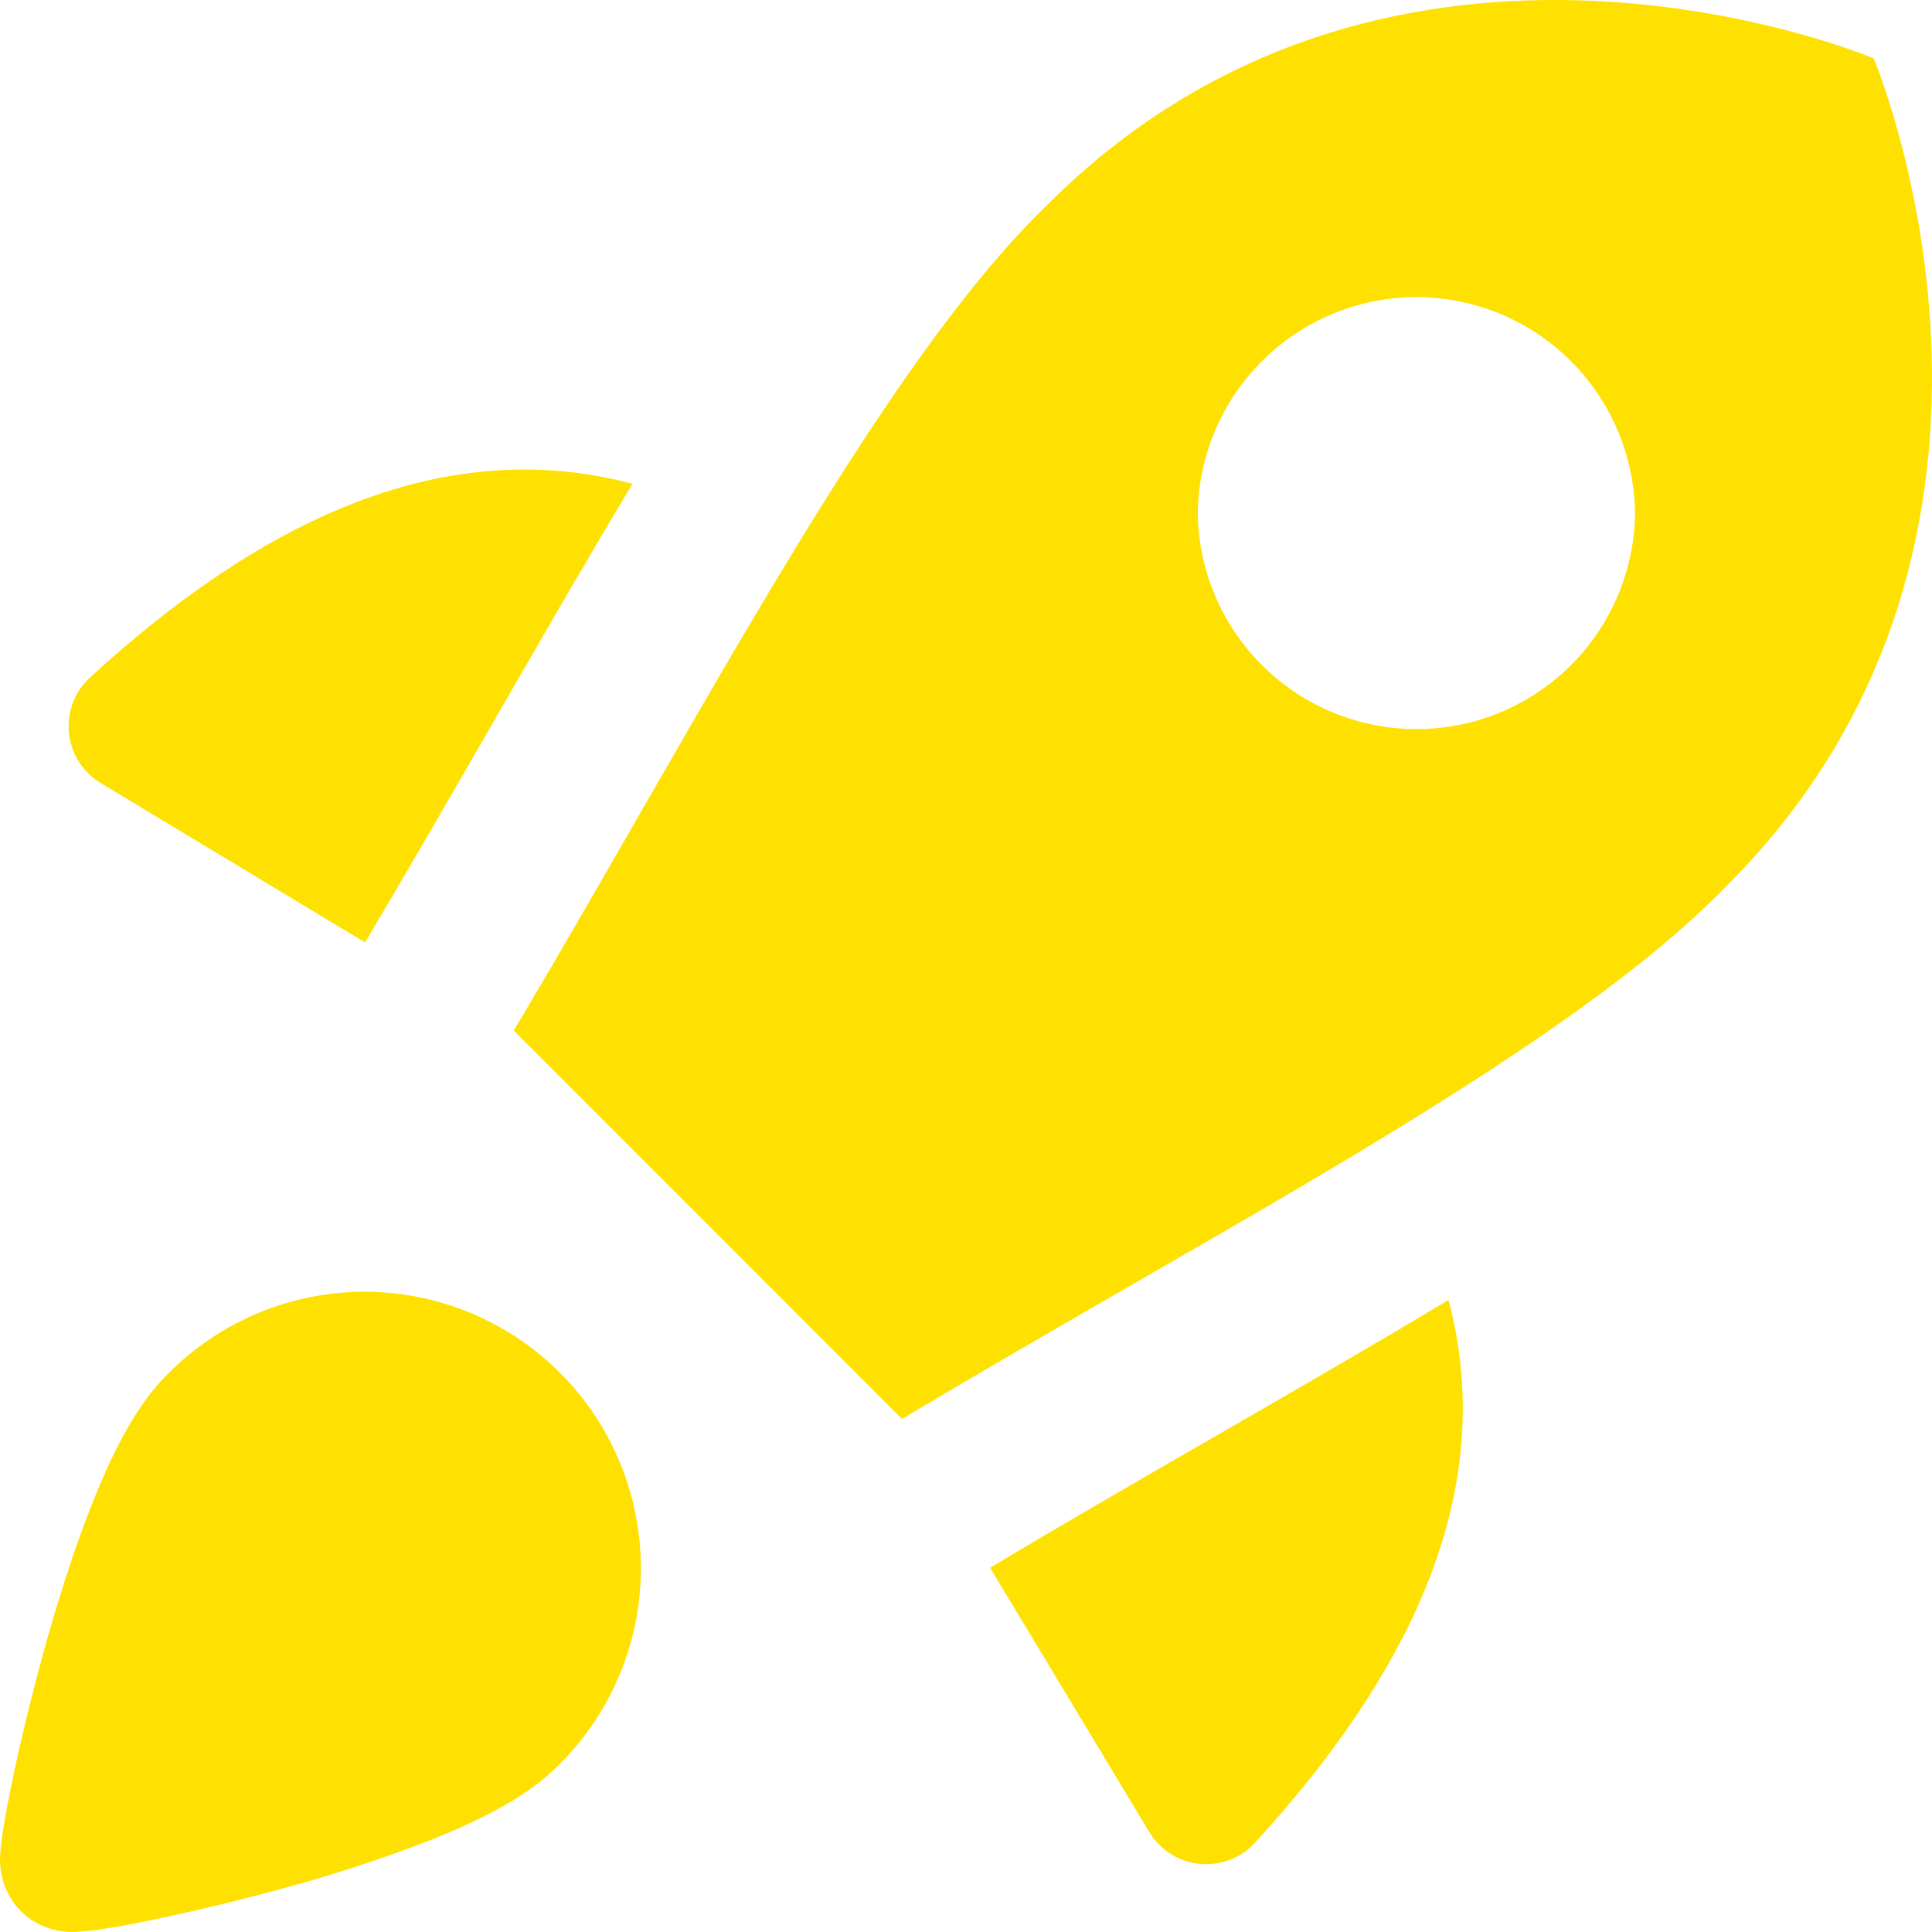 <svg width="34" height="34" viewBox="0 0 34 34" fill="none" xmlns="http://www.w3.org/2000/svg">
<path fill-rule="evenodd" clip-rule="evenodd" d="M15.875 24.972L9.041 18.135C9.792 16.877 10.541 15.575 11.283 14.281C13.754 9.984 16.166 5.789 18.428 3.607C24.567 -2.535 32.974 1.027 32.974 1.027C32.974 1.027 36.532 9.439 30.396 15.58C28.232 17.823 24.105 20.203 19.841 22.655C18.513 23.422 17.173 24.193 15.875 24.972ZM21.079 9.079C21.079 8.058 21.485 7.079 22.206 6.357C22.928 5.635 23.906 5.229 24.927 5.229C25.947 5.229 26.926 5.635 27.647 6.357C28.369 7.079 28.774 8.058 28.774 9.079C28.749 10.082 28.332 11.037 27.614 11.738C26.895 12.439 25.931 12.831 24.928 12.831C23.924 12.831 22.96 12.439 22.242 11.738C21.523 11.037 21.104 10.082 21.079 9.079ZM11.132 8.514C7.684 7.597 4.447 9.295 1.575 11.93C1.442 12.055 1.341 12.209 1.278 12.38C1.216 12.551 1.194 12.735 1.215 12.915C1.236 13.096 1.299 13.27 1.399 13.422C1.499 13.574 1.633 13.7 1.791 13.792L6.424 16.585L6.429 16.575C7.098 15.456 7.844 14.159 8.603 12.845C9.466 11.344 10.344 9.821 11.132 8.514ZM17.424 27.59L20.216 32.225C20.307 32.383 20.434 32.516 20.586 32.616C20.738 32.716 20.912 32.779 21.092 32.8C21.273 32.82 21.456 32.798 21.627 32.736C21.798 32.673 21.952 32.572 22.076 32.439C24.71 29.568 26.41 26.327 25.491 22.877C24.221 23.641 22.889 24.41 21.568 25.171L21.366 25.288C20.033 26.057 18.713 26.816 17.436 27.583L17.424 27.59ZM6.329 22.733C7.312 22.716 8.277 22.997 9.097 23.539C9.917 24.082 10.554 24.86 10.923 25.771C11.292 26.683 11.377 27.685 11.165 28.645C10.954 29.606 10.457 30.48 9.739 31.152C9.199 31.668 8.355 32.072 7.574 32.383C6.699 32.723 5.806 33.013 4.899 33.254C4.006 33.498 3.155 33.692 2.511 33.821C2.24 33.877 1.967 33.925 1.694 33.965C1.586 33.978 1.478 33.988 1.37 33.996C1.208 34.008 1.044 33.99 0.889 33.943C0.661 33.875 0.457 33.743 0.303 33.563C0.171 33.409 0.079 33.226 0.035 33.028C0.002 32.888 -0.008 32.743 0.006 32.6C0.013 32.502 0.028 32.391 0.042 32.288C0.074 32.074 0.123 31.794 0.188 31.476C0.317 30.833 0.517 29.986 0.76 29.098C1.003 28.213 1.3 27.264 1.633 26.434C1.944 25.653 2.348 24.811 2.863 24.273C3.309 23.798 3.845 23.416 4.44 23.152C5.035 22.887 5.678 22.745 6.329 22.733Z" fill="#FEE100"/>
</svg>
